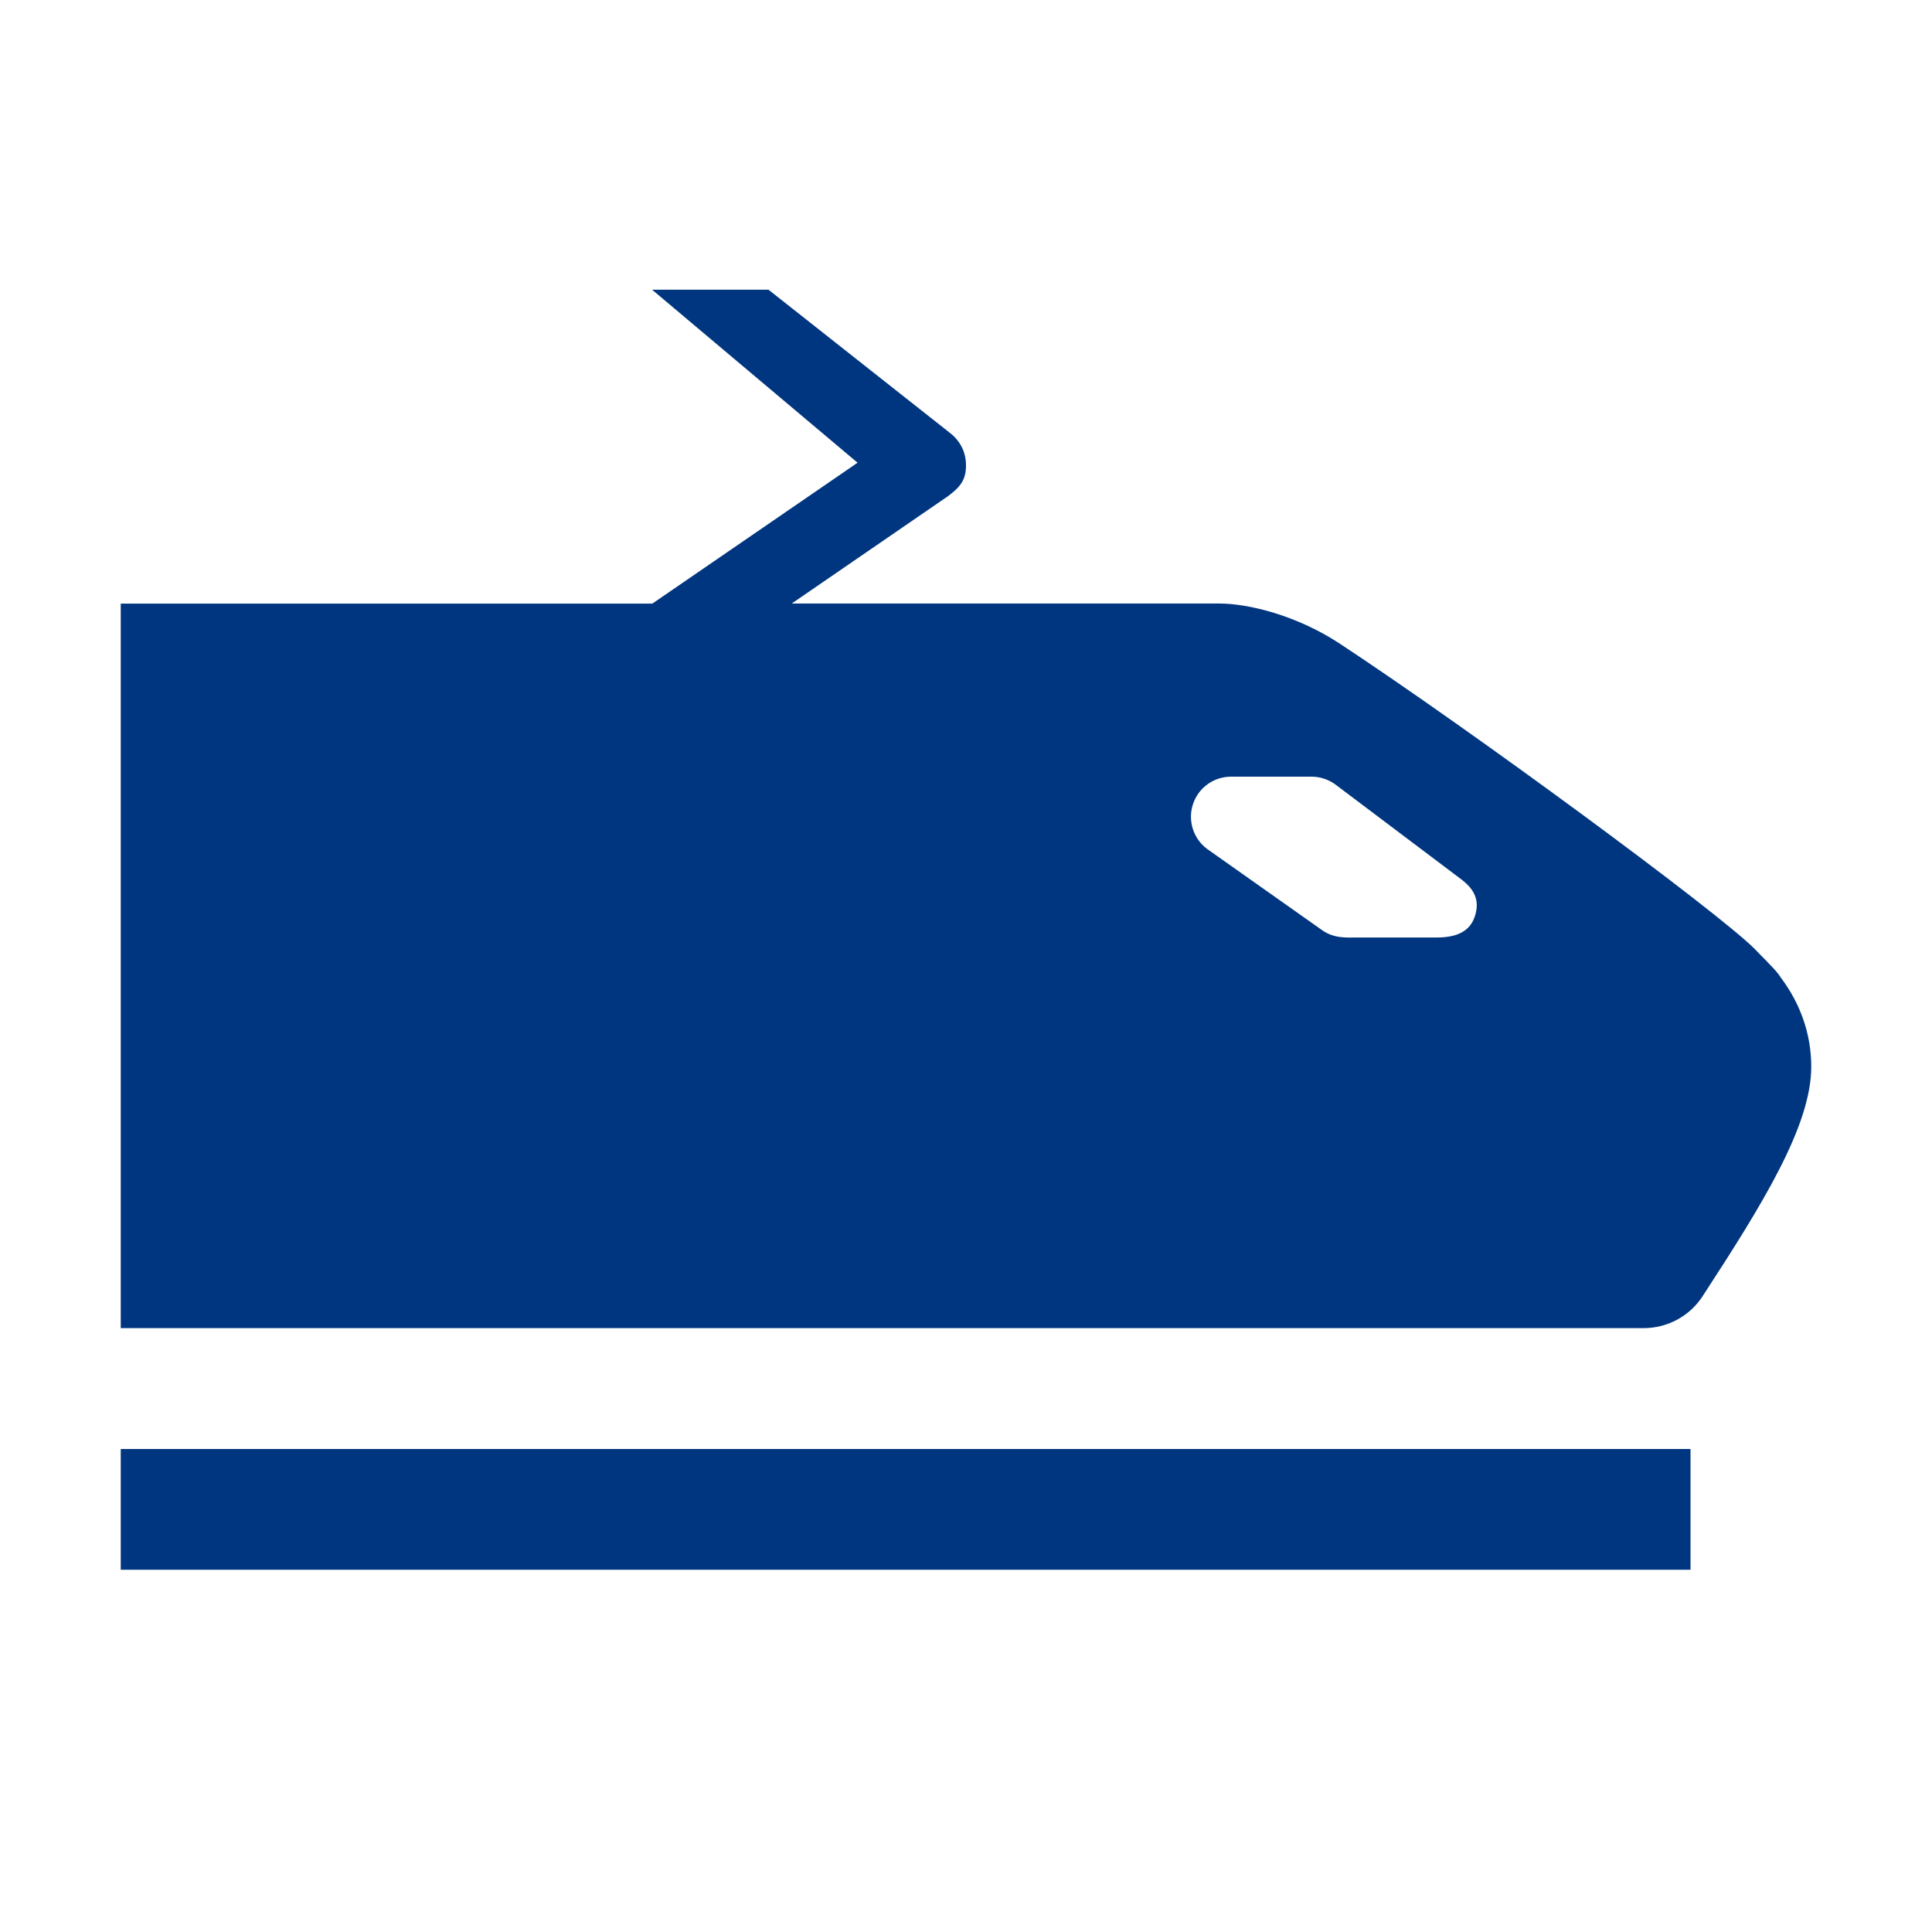<?xml version="1.0" encoding="utf-8"?>
<!-- Generator: Adobe Illustrator 23.0.1, SVG Export Plug-In . SVG Version: 6.00 Build 0)  -->
<svg version="1.1" id="train" xmlns="http://www.w3.org/2000/svg" xmlns:xlink="http://www.w3.org/1999/xlink" x="0px" y="0px"
	 width="16px" height="16px" viewBox="0 0 16 16" enable-background="new 0 0 16 16" xml:space="preserve">
<rect x="1" y="12" fill-rule="evenodd" clip-rule="evenodd" fill="#00367F" width="13" height="1"/>
<path fill="#00367F" d="M14.75,8.099c-0.021-0.035-0.052-0.069-0.091-0.109
	c-0.011-0.012-0.023-0.025-0.035-0.037c-0.027-0.027-0.057-0.057-0.093-0.095
	c-0.315-0.314-2.339-1.805-3.436-2.528c-0.359-0.236-0.759-0.332-0.999-0.332
	H6.556l0.001-0L7.851,4.109C7.951,4.034,8,3.976,8,3.854
	c0-0.125-0.061-0.216-0.142-0.276l-1.494-1.179H5.4l1.702,1.433l-1.7,1.167
	l0.001,0H1v6h12.612c0.197,0,0.381-0.099,0.488-0.264
	C14.591,9.981,15,9.326,15,8.834C15,8.557,14.905,8.305,14.75,8.099z M12.213,7.592
	c-0.046,0.136-0.173,0.172-0.317,0.172h-0.666c-0.072,0-0.185,0.01-0.284-0.063
	L9.996,7.03C9.881,6.944,9.835,6.794,9.88,6.659
	c0.045-0.136,0.172-0.227,0.316-0.227h0.666c0.072,0,0.142,0.024,0.2,0.067
	l1.034,0.779C12.211,7.363,12.258,7.457,12.213,7.592z"/>
</svg>
